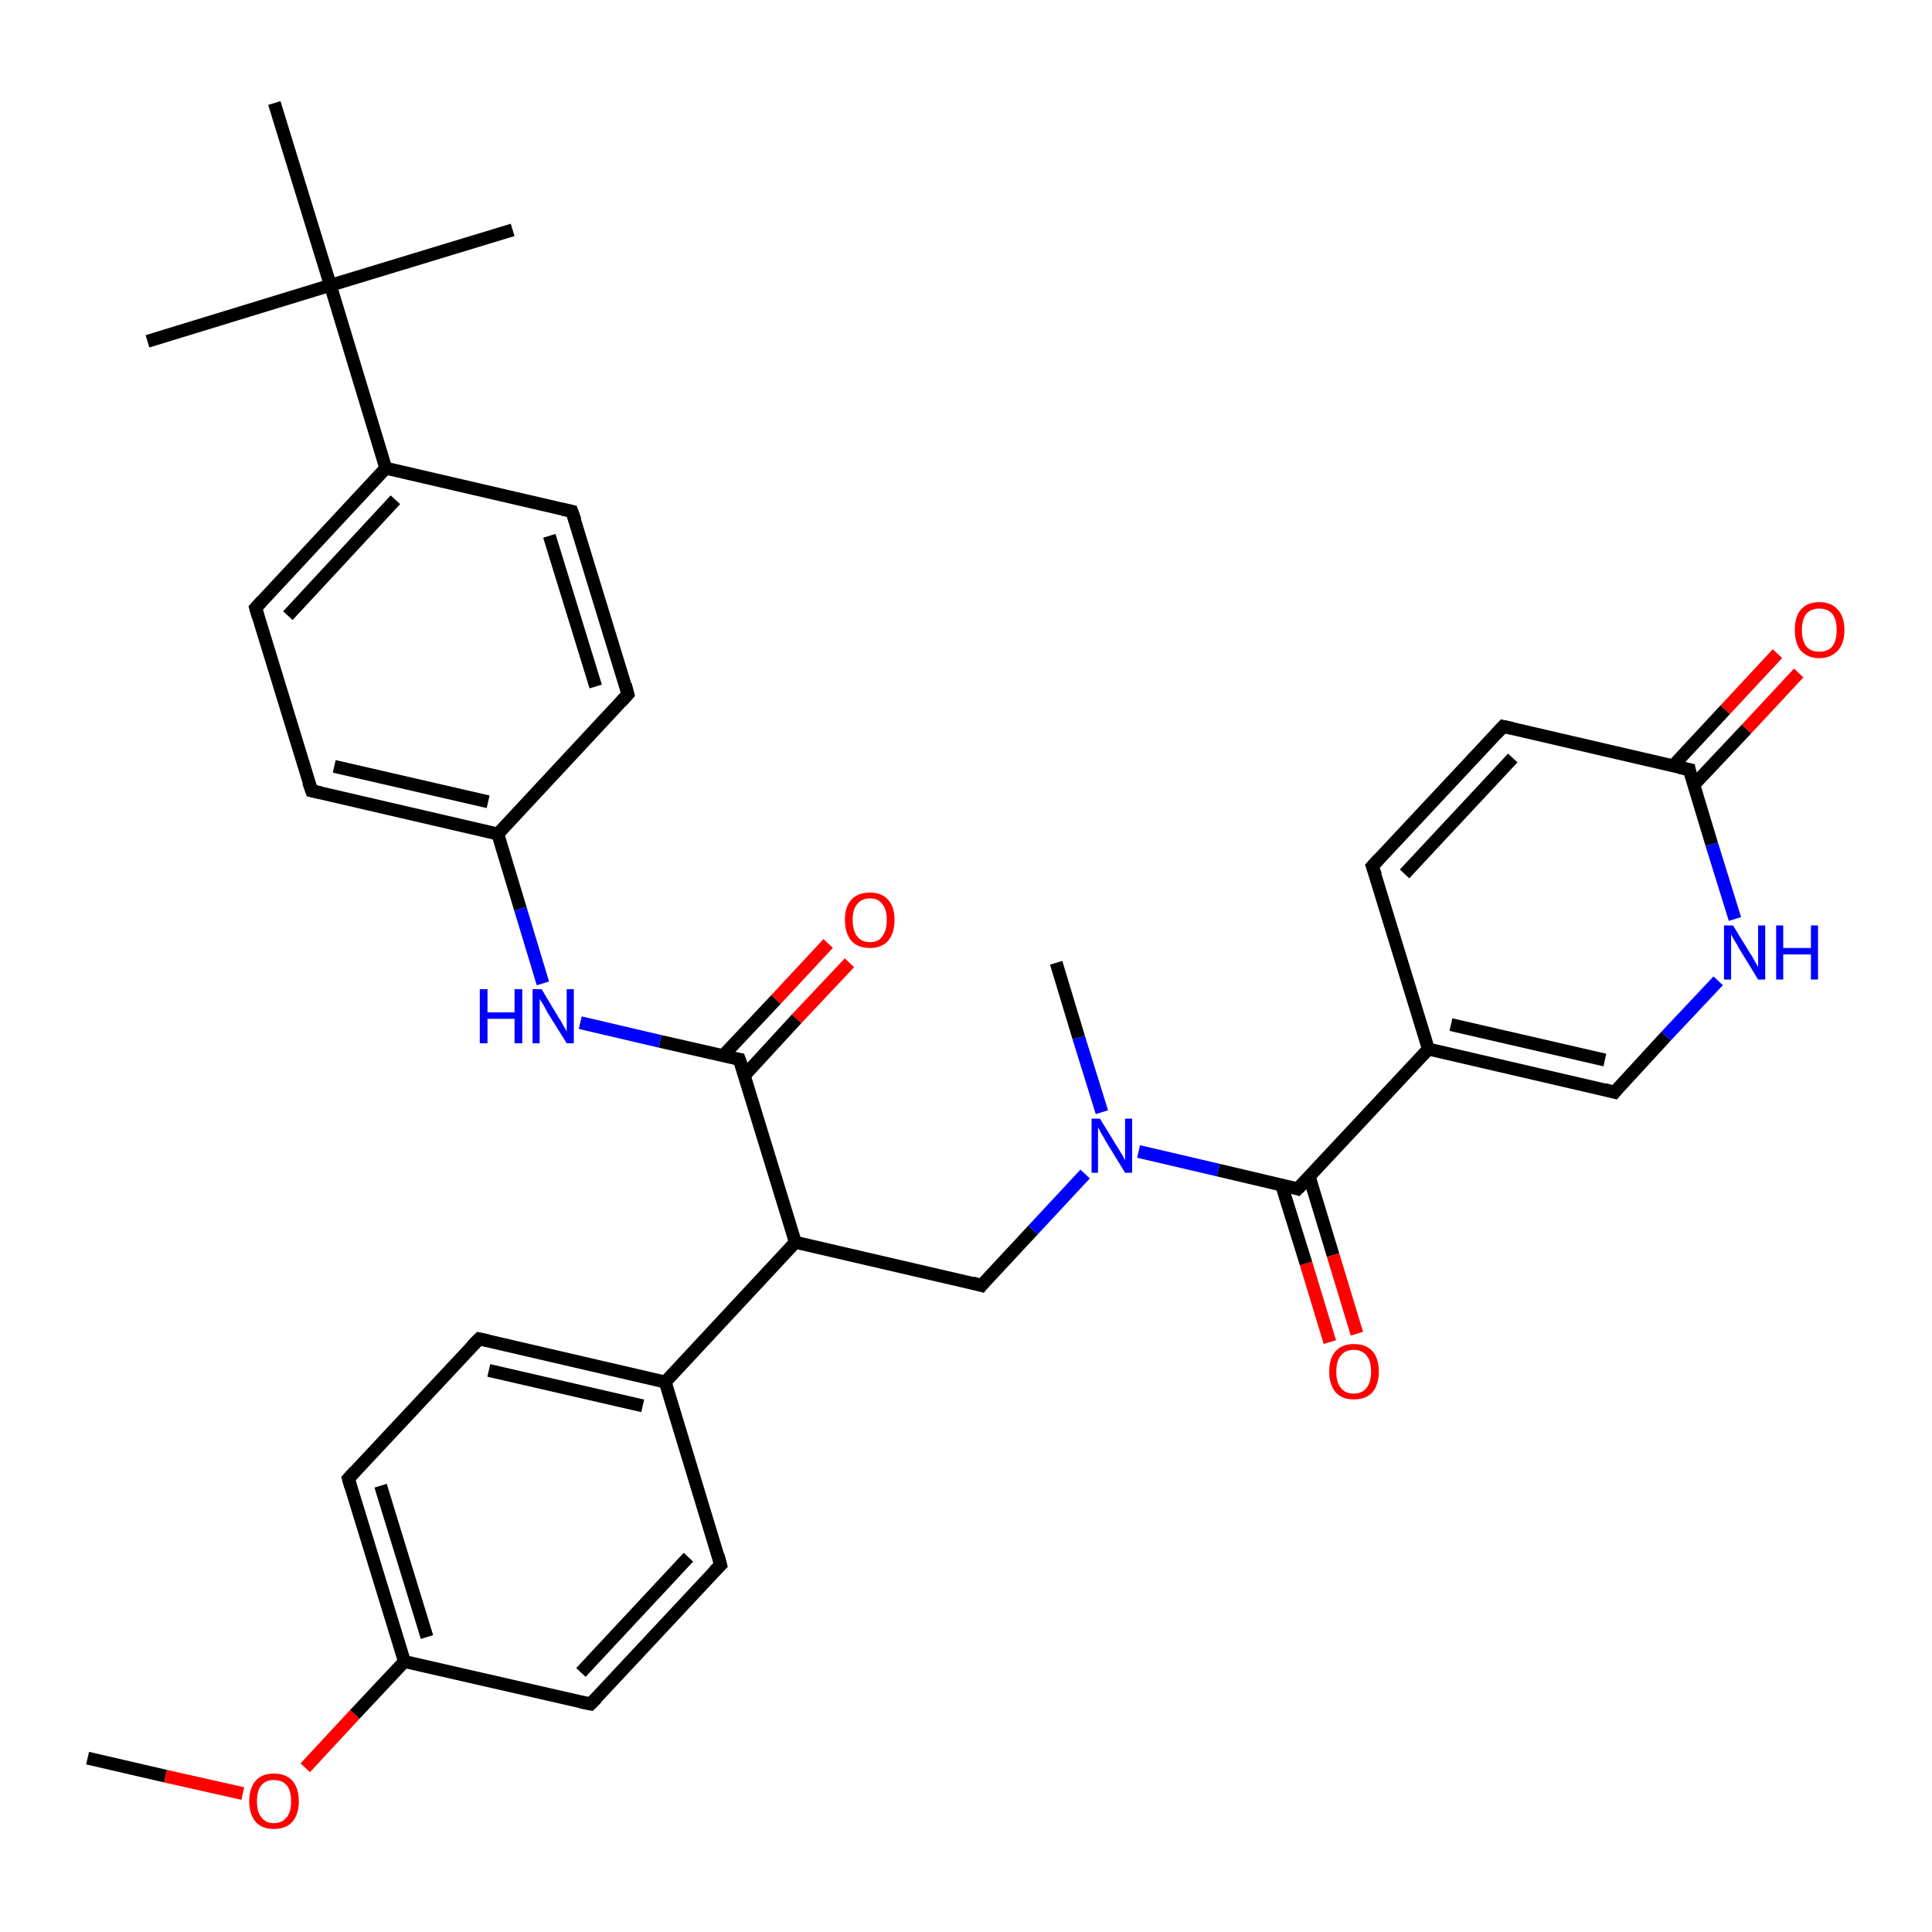 <?xml version='1.0' encoding='iso-8859-1'?>
<svg version='1.1' baseProfile='full'
              xmlns='http://www.w3.org/2000/svg'
                      xmlns:rdkit='http://www.rdkit.org/xml'
                      xmlns:xlink='http://www.w3.org/1999/xlink'
                  xml:space='preserve'
width='300px' height='300px' viewBox='0 0 300 300'>
<!-- END OF HEADER -->
<rect style='opacity:1.0;fill:#FFFFFF;stroke:none' width='300.0' height='300.0' x='0.0' y='0.0'> </rect>
<path class='bond-0 atom-0 atom-1' d='M 13.6,273.0 L 25.7,275.8' style='fill:none;fill-rule:evenodd;stroke:#000000;stroke-width:2.0px;stroke-linecap:butt;stroke-linejoin:miter;stroke-opacity:1' />
<path class='bond-0 atom-0 atom-1' d='M 25.7,275.8 L 37.7,278.5' style='fill:none;fill-rule:evenodd;stroke:#FF0000;stroke-width:2.0px;stroke-linecap:butt;stroke-linejoin:miter;stroke-opacity:1' />
<path class='bond-1 atom-1 atom-2' d='M 47.4,274.5 L 55.1,266.2' style='fill:none;fill-rule:evenodd;stroke:#FF0000;stroke-width:2.0px;stroke-linecap:butt;stroke-linejoin:miter;stroke-opacity:1' />
<path class='bond-1 atom-1 atom-2' d='M 55.1,266.2 L 62.8,258.0' style='fill:none;fill-rule:evenodd;stroke:#000000;stroke-width:2.0px;stroke-linecap:butt;stroke-linejoin:miter;stroke-opacity:1' />
<path class='bond-2 atom-2 atom-3' d='M 62.8,258.0 L 54.1,229.6' style='fill:none;fill-rule:evenodd;stroke:#000000;stroke-width:2.0px;stroke-linecap:butt;stroke-linejoin:miter;stroke-opacity:1' />
<path class='bond-2 atom-2 atom-3' d='M 66.3,254.2 L 59.1,230.7' style='fill:none;fill-rule:evenodd;stroke:#000000;stroke-width:2.0px;stroke-linecap:butt;stroke-linejoin:miter;stroke-opacity:1' />
<path class='bond-3 atom-3 atom-4' d='M 54.1,229.6 L 74.4,207.9' style='fill:none;fill-rule:evenodd;stroke:#000000;stroke-width:2.0px;stroke-linecap:butt;stroke-linejoin:miter;stroke-opacity:1' />
<path class='bond-4 atom-4 atom-5' d='M 74.4,207.9 L 103.3,214.6' style='fill:none;fill-rule:evenodd;stroke:#000000;stroke-width:2.0px;stroke-linecap:butt;stroke-linejoin:miter;stroke-opacity:1' />
<path class='bond-4 atom-4 atom-5' d='M 75.9,212.8 L 99.8,218.3' style='fill:none;fill-rule:evenodd;stroke:#000000;stroke-width:2.0px;stroke-linecap:butt;stroke-linejoin:miter;stroke-opacity:1' />
<path class='bond-5 atom-5 atom-6' d='M 103.3,214.6 L 111.9,243.0' style='fill:none;fill-rule:evenodd;stroke:#000000;stroke-width:2.0px;stroke-linecap:butt;stroke-linejoin:miter;stroke-opacity:1' />
<path class='bond-6 atom-6 atom-7' d='M 111.9,243.0 L 91.7,264.6' style='fill:none;fill-rule:evenodd;stroke:#000000;stroke-width:2.0px;stroke-linecap:butt;stroke-linejoin:miter;stroke-opacity:1' />
<path class='bond-6 atom-6 atom-7' d='M 106.9,241.8 L 90.2,259.7' style='fill:none;fill-rule:evenodd;stroke:#000000;stroke-width:2.0px;stroke-linecap:butt;stroke-linejoin:miter;stroke-opacity:1' />
<path class='bond-7 atom-5 atom-8' d='M 103.3,214.6 L 123.5,192.9' style='fill:none;fill-rule:evenodd;stroke:#000000;stroke-width:2.0px;stroke-linecap:butt;stroke-linejoin:miter;stroke-opacity:1' />
<path class='bond-8 atom-8 atom-9' d='M 123.5,192.9 L 152.4,199.6' style='fill:none;fill-rule:evenodd;stroke:#000000;stroke-width:2.0px;stroke-linecap:butt;stroke-linejoin:miter;stroke-opacity:1' />
<path class='bond-9 atom-9 atom-10' d='M 152.4,199.6 L 160.4,191.0' style='fill:none;fill-rule:evenodd;stroke:#000000;stroke-width:2.0px;stroke-linecap:butt;stroke-linejoin:miter;stroke-opacity:1' />
<path class='bond-9 atom-9 atom-10' d='M 160.4,191.0 L 168.5,182.3' style='fill:none;fill-rule:evenodd;stroke:#0000FF;stroke-width:2.0px;stroke-linecap:butt;stroke-linejoin:miter;stroke-opacity:1' />
<path class='bond-10 atom-10 atom-11' d='M 171.1,172.7 L 167.5,161.1' style='fill:none;fill-rule:evenodd;stroke:#0000FF;stroke-width:2.0px;stroke-linecap:butt;stroke-linejoin:miter;stroke-opacity:1' />
<path class='bond-10 atom-10 atom-11' d='M 167.5,161.1 L 164.0,149.5' style='fill:none;fill-rule:evenodd;stroke:#000000;stroke-width:2.0px;stroke-linecap:butt;stroke-linejoin:miter;stroke-opacity:1' />
<path class='bond-11 atom-10 atom-12' d='M 176.8,178.8 L 189.2,181.7' style='fill:none;fill-rule:evenodd;stroke:#0000FF;stroke-width:2.0px;stroke-linecap:butt;stroke-linejoin:miter;stroke-opacity:1' />
<path class='bond-11 atom-10 atom-12' d='M 189.2,181.7 L 201.5,184.6' style='fill:none;fill-rule:evenodd;stroke:#000000;stroke-width:2.0px;stroke-linecap:butt;stroke-linejoin:miter;stroke-opacity:1' />
<path class='bond-12 atom-12 atom-13' d='M 199.0,184.0 L 202.8,196.2' style='fill:none;fill-rule:evenodd;stroke:#000000;stroke-width:2.0px;stroke-linecap:butt;stroke-linejoin:miter;stroke-opacity:1' />
<path class='bond-12 atom-12 atom-13' d='M 202.8,196.2 L 206.5,208.4' style='fill:none;fill-rule:evenodd;stroke:#FF0000;stroke-width:2.0px;stroke-linecap:butt;stroke-linejoin:miter;stroke-opacity:1' />
<path class='bond-12 atom-12 atom-13' d='M 203.3,182.7 L 207.0,194.9' style='fill:none;fill-rule:evenodd;stroke:#000000;stroke-width:2.0px;stroke-linecap:butt;stroke-linejoin:miter;stroke-opacity:1' />
<path class='bond-12 atom-12 atom-13' d='M 207.0,194.9 L 210.7,207.1' style='fill:none;fill-rule:evenodd;stroke:#FF0000;stroke-width:2.0px;stroke-linecap:butt;stroke-linejoin:miter;stroke-opacity:1' />
<path class='bond-13 atom-12 atom-14' d='M 201.5,184.6 L 221.8,162.9' style='fill:none;fill-rule:evenodd;stroke:#000000;stroke-width:2.0px;stroke-linecap:butt;stroke-linejoin:miter;stroke-opacity:1' />
<path class='bond-14 atom-14 atom-15' d='M 221.8,162.9 L 213.1,134.5' style='fill:none;fill-rule:evenodd;stroke:#000000;stroke-width:2.0px;stroke-linecap:butt;stroke-linejoin:miter;stroke-opacity:1' />
<path class='bond-15 atom-15 atom-16' d='M 213.1,134.5 L 233.4,112.8' style='fill:none;fill-rule:evenodd;stroke:#000000;stroke-width:2.0px;stroke-linecap:butt;stroke-linejoin:miter;stroke-opacity:1' />
<path class='bond-15 atom-15 atom-16' d='M 218.1,135.7 L 234.9,117.7' style='fill:none;fill-rule:evenodd;stroke:#000000;stroke-width:2.0px;stroke-linecap:butt;stroke-linejoin:miter;stroke-opacity:1' />
<path class='bond-16 atom-16 atom-17' d='M 233.4,112.8 L 262.3,119.5' style='fill:none;fill-rule:evenodd;stroke:#000000;stroke-width:2.0px;stroke-linecap:butt;stroke-linejoin:miter;stroke-opacity:1' />
<path class='bond-17 atom-17 atom-18' d='M 263.0,121.9 L 271.2,113.2' style='fill:none;fill-rule:evenodd;stroke:#000000;stroke-width:2.0px;stroke-linecap:butt;stroke-linejoin:miter;stroke-opacity:1' />
<path class='bond-17 atom-17 atom-18' d='M 271.2,113.2 L 279.3,104.5' style='fill:none;fill-rule:evenodd;stroke:#FF0000;stroke-width:2.0px;stroke-linecap:butt;stroke-linejoin:miter;stroke-opacity:1' />
<path class='bond-17 atom-17 atom-18' d='M 259.8,118.9 L 267.9,110.2' style='fill:none;fill-rule:evenodd;stroke:#000000;stroke-width:2.0px;stroke-linecap:butt;stroke-linejoin:miter;stroke-opacity:1' />
<path class='bond-17 atom-17 atom-18' d='M 267.9,110.2 L 276.0,101.5' style='fill:none;fill-rule:evenodd;stroke:#FF0000;stroke-width:2.0px;stroke-linecap:butt;stroke-linejoin:miter;stroke-opacity:1' />
<path class='bond-18 atom-17 atom-19' d='M 262.3,119.5 L 265.8,131.1' style='fill:none;fill-rule:evenodd;stroke:#000000;stroke-width:2.0px;stroke-linecap:butt;stroke-linejoin:miter;stroke-opacity:1' />
<path class='bond-18 atom-17 atom-19' d='M 265.8,131.1 L 269.4,142.7' style='fill:none;fill-rule:evenodd;stroke:#0000FF;stroke-width:2.0px;stroke-linecap:butt;stroke-linejoin:miter;stroke-opacity:1' />
<path class='bond-19 atom-19 atom-20' d='M 266.8,152.3 L 258.7,160.9' style='fill:none;fill-rule:evenodd;stroke:#0000FF;stroke-width:2.0px;stroke-linecap:butt;stroke-linejoin:miter;stroke-opacity:1' />
<path class='bond-19 atom-19 atom-20' d='M 258.7,160.9 L 250.7,169.6' style='fill:none;fill-rule:evenodd;stroke:#000000;stroke-width:2.0px;stroke-linecap:butt;stroke-linejoin:miter;stroke-opacity:1' />
<path class='bond-20 atom-8 atom-21' d='M 123.5,192.9 L 114.8,164.5' style='fill:none;fill-rule:evenodd;stroke:#000000;stroke-width:2.0px;stroke-linecap:butt;stroke-linejoin:miter;stroke-opacity:1' />
<path class='bond-21 atom-21 atom-22' d='M 115.6,167.0 L 123.7,158.2' style='fill:none;fill-rule:evenodd;stroke:#000000;stroke-width:2.0px;stroke-linecap:butt;stroke-linejoin:miter;stroke-opacity:1' />
<path class='bond-21 atom-21 atom-22' d='M 123.7,158.2 L 131.9,149.5' style='fill:none;fill-rule:evenodd;stroke:#FF0000;stroke-width:2.0px;stroke-linecap:butt;stroke-linejoin:miter;stroke-opacity:1' />
<path class='bond-21 atom-21 atom-22' d='M 112.3,163.9 L 120.5,155.2' style='fill:none;fill-rule:evenodd;stroke:#000000;stroke-width:2.0px;stroke-linecap:butt;stroke-linejoin:miter;stroke-opacity:1' />
<path class='bond-21 atom-21 atom-22' d='M 120.5,155.2 L 128.6,146.5' style='fill:none;fill-rule:evenodd;stroke:#FF0000;stroke-width:2.0px;stroke-linecap:butt;stroke-linejoin:miter;stroke-opacity:1' />
<path class='bond-22 atom-21 atom-23' d='M 114.8,164.5 L 102.5,161.7' style='fill:none;fill-rule:evenodd;stroke:#000000;stroke-width:2.0px;stroke-linecap:butt;stroke-linejoin:miter;stroke-opacity:1' />
<path class='bond-22 atom-21 atom-23' d='M 102.5,161.7 L 90.1,158.8' style='fill:none;fill-rule:evenodd;stroke:#0000FF;stroke-width:2.0px;stroke-linecap:butt;stroke-linejoin:miter;stroke-opacity:1' />
<path class='bond-23 atom-23 atom-24' d='M 84.3,152.7 L 80.8,141.1' style='fill:none;fill-rule:evenodd;stroke:#0000FF;stroke-width:2.0px;stroke-linecap:butt;stroke-linejoin:miter;stroke-opacity:1' />
<path class='bond-23 atom-23 atom-24' d='M 80.8,141.1 L 77.3,129.5' style='fill:none;fill-rule:evenodd;stroke:#000000;stroke-width:2.0px;stroke-linecap:butt;stroke-linejoin:miter;stroke-opacity:1' />
<path class='bond-24 atom-24 atom-25' d='M 77.3,129.5 L 48.4,122.8' style='fill:none;fill-rule:evenodd;stroke:#000000;stroke-width:2.0px;stroke-linecap:butt;stroke-linejoin:miter;stroke-opacity:1' />
<path class='bond-24 atom-24 atom-25' d='M 75.8,124.5 L 51.9,119.0' style='fill:none;fill-rule:evenodd;stroke:#000000;stroke-width:2.0px;stroke-linecap:butt;stroke-linejoin:miter;stroke-opacity:1' />
<path class='bond-25 atom-25 atom-26' d='M 48.4,122.8 L 39.7,94.4' style='fill:none;fill-rule:evenodd;stroke:#000000;stroke-width:2.0px;stroke-linecap:butt;stroke-linejoin:miter;stroke-opacity:1' />
<path class='bond-26 atom-26 atom-27' d='M 39.7,94.4 L 59.9,72.7' style='fill:none;fill-rule:evenodd;stroke:#000000;stroke-width:2.0px;stroke-linecap:butt;stroke-linejoin:miter;stroke-opacity:1' />
<path class='bond-26 atom-26 atom-27' d='M 44.7,95.6 L 61.4,77.6' style='fill:none;fill-rule:evenodd;stroke:#000000;stroke-width:2.0px;stroke-linecap:butt;stroke-linejoin:miter;stroke-opacity:1' />
<path class='bond-27 atom-27 atom-28' d='M 59.9,72.7 L 88.8,79.4' style='fill:none;fill-rule:evenodd;stroke:#000000;stroke-width:2.0px;stroke-linecap:butt;stroke-linejoin:miter;stroke-opacity:1' />
<path class='bond-28 atom-28 atom-29' d='M 88.8,79.4 L 97.5,107.8' style='fill:none;fill-rule:evenodd;stroke:#000000;stroke-width:2.0px;stroke-linecap:butt;stroke-linejoin:miter;stroke-opacity:1' />
<path class='bond-28 atom-28 atom-29' d='M 85.3,83.2 L 92.5,106.6' style='fill:none;fill-rule:evenodd;stroke:#000000;stroke-width:2.0px;stroke-linecap:butt;stroke-linejoin:miter;stroke-opacity:1' />
<path class='bond-29 atom-27 atom-30' d='M 59.9,72.7 L 51.3,44.3' style='fill:none;fill-rule:evenodd;stroke:#000000;stroke-width:2.0px;stroke-linecap:butt;stroke-linejoin:miter;stroke-opacity:1' />
<path class='bond-30 atom-30 atom-31' d='M 51.3,44.3 L 22.9,53.0' style='fill:none;fill-rule:evenodd;stroke:#000000;stroke-width:2.0px;stroke-linecap:butt;stroke-linejoin:miter;stroke-opacity:1' />
<path class='bond-31 atom-30 atom-32' d='M 51.3,44.3 L 79.6,35.7' style='fill:none;fill-rule:evenodd;stroke:#000000;stroke-width:2.0px;stroke-linecap:butt;stroke-linejoin:miter;stroke-opacity:1' />
<path class='bond-32 atom-30 atom-33' d='M 51.3,44.3 L 42.6,16.0' style='fill:none;fill-rule:evenodd;stroke:#000000;stroke-width:2.0px;stroke-linecap:butt;stroke-linejoin:miter;stroke-opacity:1' />
<path class='bond-33 atom-7 atom-2' d='M 91.7,264.6 L 62.8,258.0' style='fill:none;fill-rule:evenodd;stroke:#000000;stroke-width:2.0px;stroke-linecap:butt;stroke-linejoin:miter;stroke-opacity:1' />
<path class='bond-34 atom-20 atom-14' d='M 250.7,169.6 L 221.8,162.9' style='fill:none;fill-rule:evenodd;stroke:#000000;stroke-width:2.0px;stroke-linecap:butt;stroke-linejoin:miter;stroke-opacity:1' />
<path class='bond-34 atom-20 atom-14' d='M 249.2,164.6 L 225.3,159.1' style='fill:none;fill-rule:evenodd;stroke:#000000;stroke-width:2.0px;stroke-linecap:butt;stroke-linejoin:miter;stroke-opacity:1' />
<path class='bond-35 atom-29 atom-24' d='M 97.5,107.8 L 77.3,129.5' style='fill:none;fill-rule:evenodd;stroke:#000000;stroke-width:2.0px;stroke-linecap:butt;stroke-linejoin:miter;stroke-opacity:1' />
<path d='M 54.5,231.0 L 54.1,229.6 L 55.1,228.5' style='fill:none;stroke:#000000;stroke-width:2.0px;stroke-linecap:butt;stroke-linejoin:miter;stroke-opacity:1;' />
<path d='M 73.3,209.0 L 74.4,207.9 L 75.8,208.2' style='fill:none;stroke:#000000;stroke-width:2.0px;stroke-linecap:butt;stroke-linejoin:miter;stroke-opacity:1;' />
<path d='M 111.5,241.5 L 111.9,243.0 L 110.9,244.0' style='fill:none;stroke:#000000;stroke-width:2.0px;stroke-linecap:butt;stroke-linejoin:miter;stroke-opacity:1;' />
<path d='M 92.7,263.6 L 91.7,264.6 L 90.2,264.3' style='fill:none;stroke:#000000;stroke-width:2.0px;stroke-linecap:butt;stroke-linejoin:miter;stroke-opacity:1;' />
<path d='M 151.0,199.2 L 152.4,199.6 L 152.8,199.1' style='fill:none;stroke:#000000;stroke-width:2.0px;stroke-linecap:butt;stroke-linejoin:miter;stroke-opacity:1;' />
<path d='M 200.9,184.4 L 201.5,184.6 L 202.6,183.5' style='fill:none;stroke:#000000;stroke-width:2.0px;stroke-linecap:butt;stroke-linejoin:miter;stroke-opacity:1;' />
<path d='M 213.6,135.9 L 213.1,134.5 L 214.1,133.4' style='fill:none;stroke:#000000;stroke-width:2.0px;stroke-linecap:butt;stroke-linejoin:miter;stroke-opacity:1;' />
<path d='M 232.4,113.9 L 233.4,112.8 L 234.8,113.1' style='fill:none;stroke:#000000;stroke-width:2.0px;stroke-linecap:butt;stroke-linejoin:miter;stroke-opacity:1;' />
<path d='M 260.8,119.2 L 262.3,119.5 L 262.4,120.1' style='fill:none;stroke:#000000;stroke-width:2.0px;stroke-linecap:butt;stroke-linejoin:miter;stroke-opacity:1;' />
<path d='M 251.1,169.1 L 250.7,169.6 L 249.2,169.2' style='fill:none;stroke:#000000;stroke-width:2.0px;stroke-linecap:butt;stroke-linejoin:miter;stroke-opacity:1;' />
<path d='M 115.3,165.9 L 114.8,164.5 L 114.2,164.4' style='fill:none;stroke:#000000;stroke-width:2.0px;stroke-linecap:butt;stroke-linejoin:miter;stroke-opacity:1;' />
<path d='M 49.8,123.1 L 48.4,122.8 L 47.9,121.4' style='fill:none;stroke:#000000;stroke-width:2.0px;stroke-linecap:butt;stroke-linejoin:miter;stroke-opacity:1;' />
<path d='M 40.1,95.8 L 39.7,94.4 L 40.7,93.3' style='fill:none;stroke:#000000;stroke-width:2.0px;stroke-linecap:butt;stroke-linejoin:miter;stroke-opacity:1;' />
<path d='M 87.4,79.1 L 88.8,79.4 L 89.3,80.8' style='fill:none;stroke:#000000;stroke-width:2.0px;stroke-linecap:butt;stroke-linejoin:miter;stroke-opacity:1;' />
<path d='M 97.1,106.3 L 97.5,107.8 L 96.5,108.9' style='fill:none;stroke:#000000;stroke-width:2.0px;stroke-linecap:butt;stroke-linejoin:miter;stroke-opacity:1;' />
<path class='atom-1' d='M 38.7 279.7
Q 38.7 277.7, 39.7 276.5
Q 40.7 275.4, 42.5 275.4
Q 44.4 275.4, 45.4 276.5
Q 46.4 277.7, 46.4 279.7
Q 46.4 281.7, 45.4 282.9
Q 44.4 284.0, 42.5 284.0
Q 40.7 284.0, 39.7 282.9
Q 38.7 281.7, 38.7 279.7
M 42.5 283.1
Q 43.8 283.1, 44.5 282.2
Q 45.2 281.4, 45.2 279.7
Q 45.2 278.0, 44.5 277.2
Q 43.8 276.4, 42.5 276.4
Q 41.3 276.4, 40.6 277.2
Q 39.9 278.0, 39.9 279.7
Q 39.9 281.4, 40.6 282.2
Q 41.3 283.1, 42.5 283.1
' fill='#FF0000'/>
<path class='atom-10' d='M 170.8 173.7
L 173.5 178.1
Q 173.8 178.6, 174.3 179.4
Q 174.7 180.2, 174.7 180.2
L 174.7 173.7
L 175.8 173.7
L 175.8 182.1
L 174.7 182.1
L 171.7 177.2
Q 171.4 176.6, 171.0 176.0
Q 170.7 175.3, 170.5 175.1
L 170.5 182.1
L 169.5 182.1
L 169.5 173.7
L 170.8 173.7
' fill='#0000FF'/>
<path class='atom-13' d='M 206.4 213.0
Q 206.4 210.9, 207.4 209.8
Q 208.4 208.7, 210.2 208.7
Q 212.1 208.7, 213.1 209.8
Q 214.1 210.9, 214.1 213.0
Q 214.1 215.0, 213.1 216.2
Q 212.1 217.3, 210.2 217.3
Q 208.4 217.3, 207.4 216.2
Q 206.4 215.0, 206.4 213.0
M 210.2 216.4
Q 211.5 216.4, 212.2 215.5
Q 212.9 214.6, 212.9 213.0
Q 212.9 211.3, 212.2 210.5
Q 211.5 209.6, 210.2 209.6
Q 208.9 209.6, 208.2 210.5
Q 207.5 211.3, 207.5 213.0
Q 207.5 214.7, 208.2 215.5
Q 208.9 216.4, 210.2 216.4
' fill='#FF0000'/>
<path class='atom-18' d='M 278.7 97.8
Q 278.7 95.8, 279.6 94.7
Q 280.6 93.5, 282.5 93.5
Q 284.4 93.5, 285.4 94.7
Q 286.4 95.8, 286.4 97.8
Q 286.4 99.9, 285.4 101.0
Q 284.3 102.2, 282.5 102.2
Q 280.7 102.2, 279.6 101.0
Q 278.7 99.9, 278.7 97.8
M 282.5 101.2
Q 283.8 101.2, 284.5 100.4
Q 285.2 99.5, 285.2 97.8
Q 285.2 96.2, 284.5 95.3
Q 283.8 94.5, 282.5 94.5
Q 281.2 94.5, 280.5 95.3
Q 279.8 96.2, 279.8 97.8
Q 279.8 99.5, 280.5 100.4
Q 281.2 101.2, 282.5 101.2
' fill='#FF0000'/>
<path class='atom-19' d='M 269.1 143.7
L 271.8 148.1
Q 272.1 148.5, 272.5 149.3
Q 273.0 150.1, 273.0 150.2
L 273.0 143.7
L 274.1 143.7
L 274.1 152.1
L 273.0 152.1
L 270.0 147.2
Q 269.7 146.6, 269.3 146.0
Q 268.9 145.3, 268.8 145.1
L 268.8 152.1
L 267.7 152.1
L 267.7 143.7
L 269.1 143.7
' fill='#0000FF'/>
<path class='atom-19' d='M 275.8 143.7
L 276.9 143.7
L 276.9 147.2
L 281.2 147.2
L 281.2 143.7
L 282.3 143.7
L 282.3 152.1
L 281.2 152.1
L 281.2 148.2
L 276.9 148.2
L 276.9 152.1
L 275.8 152.1
L 275.8 143.7
' fill='#0000FF'/>
<path class='atom-22' d='M 131.2 142.8
Q 131.2 140.8, 132.2 139.7
Q 133.2 138.6, 135.1 138.6
Q 136.9 138.6, 137.9 139.7
Q 138.9 140.8, 138.9 142.8
Q 138.9 144.9, 137.9 146.1
Q 136.9 147.2, 135.1 147.2
Q 133.2 147.2, 132.2 146.1
Q 131.2 144.9, 131.2 142.8
M 135.1 146.3
Q 136.4 146.3, 137.0 145.4
Q 137.7 144.5, 137.7 142.8
Q 137.7 141.2, 137.0 140.4
Q 136.4 139.5, 135.1 139.5
Q 133.8 139.5, 133.1 140.4
Q 132.4 141.2, 132.4 142.8
Q 132.4 144.5, 133.1 145.4
Q 133.8 146.3, 135.1 146.3
' fill='#FF0000'/>
<path class='atom-23' d='M 74.5 153.6
L 75.7 153.6
L 75.7 157.2
L 79.9 157.2
L 79.9 153.6
L 81.1 153.6
L 81.1 162.0
L 79.9 162.0
L 79.9 158.2
L 75.7 158.2
L 75.7 162.0
L 74.5 162.0
L 74.5 153.6
' fill='#0000FF'/>
<path class='atom-23' d='M 84.1 153.6
L 86.8 158.1
Q 87.1 158.5, 87.5 159.3
Q 88.0 160.1, 88.0 160.2
L 88.0 153.6
L 89.1 153.6
L 89.1 162.0
L 88.0 162.0
L 85.0 157.2
Q 84.7 156.6, 84.3 155.9
Q 83.9 155.3, 83.8 155.1
L 83.8 162.0
L 82.7 162.0
L 82.7 153.6
L 84.1 153.6
' fill='#0000FF'/>
</svg>
